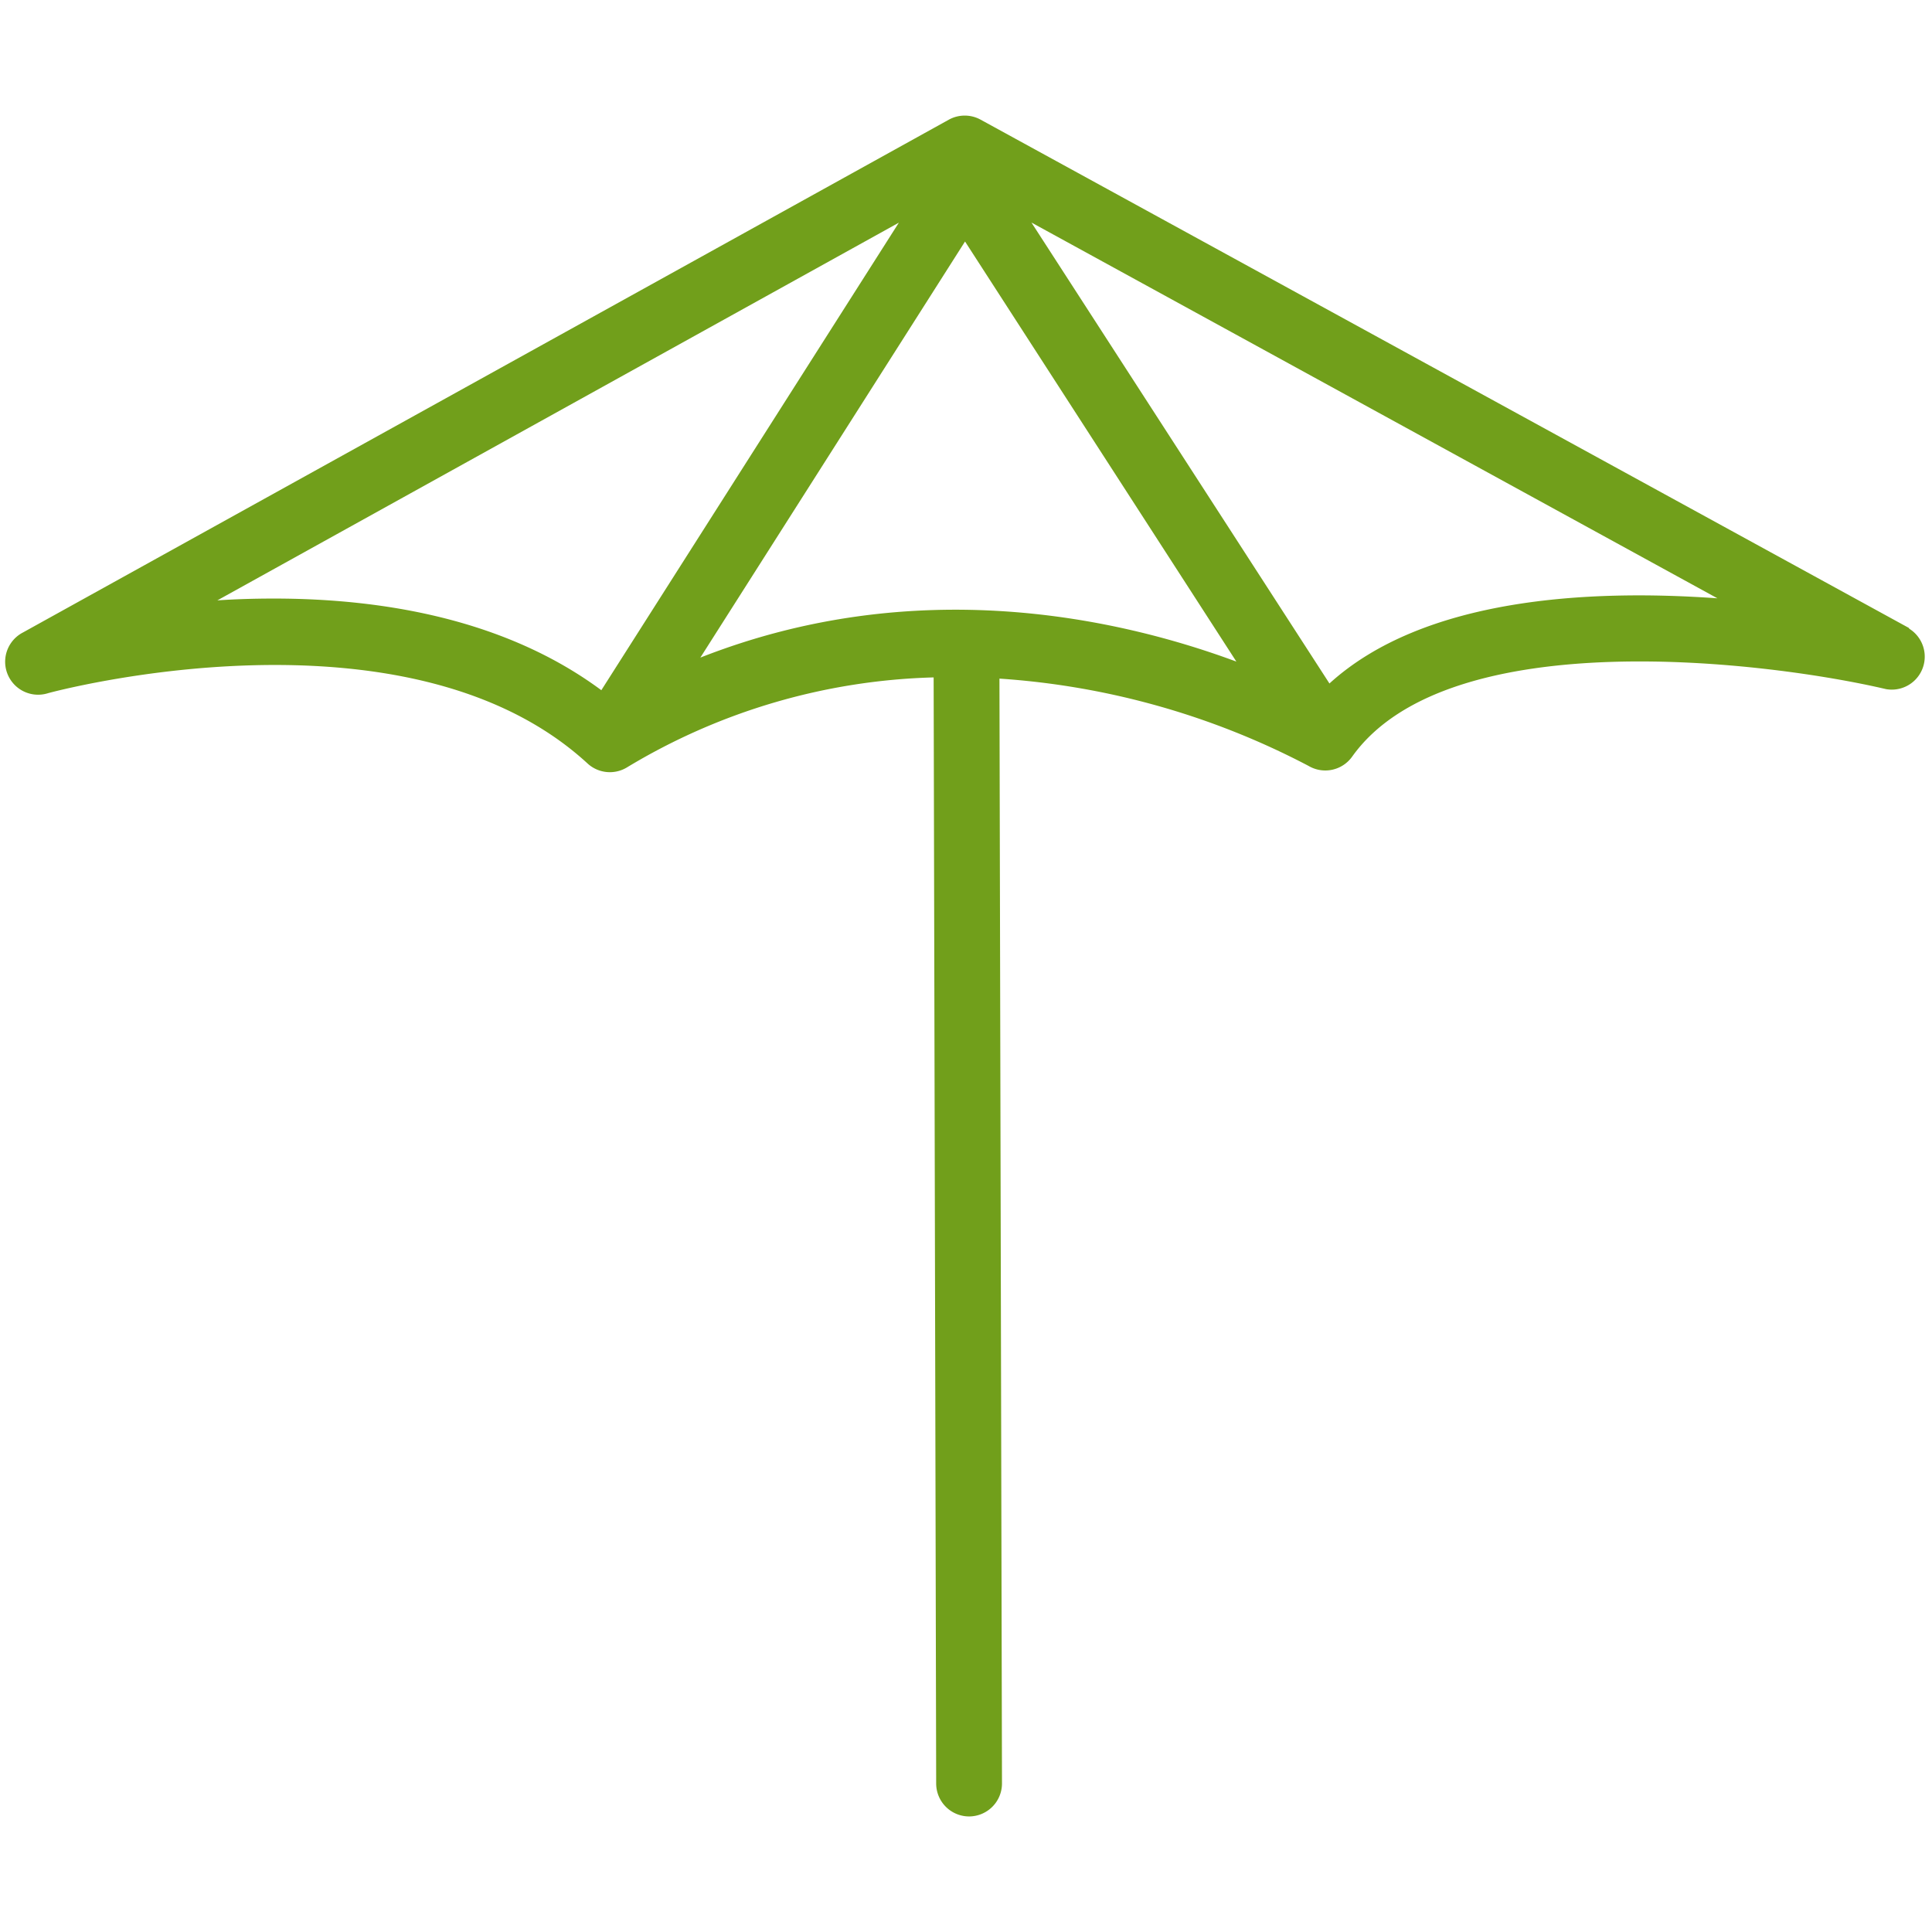 <?xml version="1.0" encoding="utf-8"?><svg xmlns="http://www.w3.org/2000/svg" width="160" height="160" viewBox="0 0 160 160"><path data-name="UMBRELLA" d="M158.08 52L81.21 9.91a2.73 2.73 0 0 0-2.63 0L1.9 52.38A2.73 2.73 0 0 0 4 57.4c.29-.08 29.63-8 44.66 5.83a2.73 2.73 0 0 0 3.25.33 51.76 51.76 0 0 1 25.41-7.46l.21 91.61a2.73 2.73 0 0 0 2.73 2.72 2.73 2.73 0 0 0 2.72-2.73l-.21-91.5a64.16 64.16 0 0 1 25.6 7.23 2.73 2.73 0 0 0 3.61-.77c8-11.22 34.62-7.84 44.21-5.59a2.73 2.73 0 0 0 1.93-5zM58 54.46L79.92 20l22.47 34.79c-9.76-3.62-26.53-7.36-44.39-.33zm-40-4.74l56.44-31.28L49.8 57.16c-8-5.93-18.22-7.59-27.13-7.59-1.62 0-3.19.05-4.67.15zm92.11 6.9L85.42 18.43l56.81 31.12c-10.67-.77-24.36-.04-32.15 7.07z" fill="#719f1b"/></svg>
